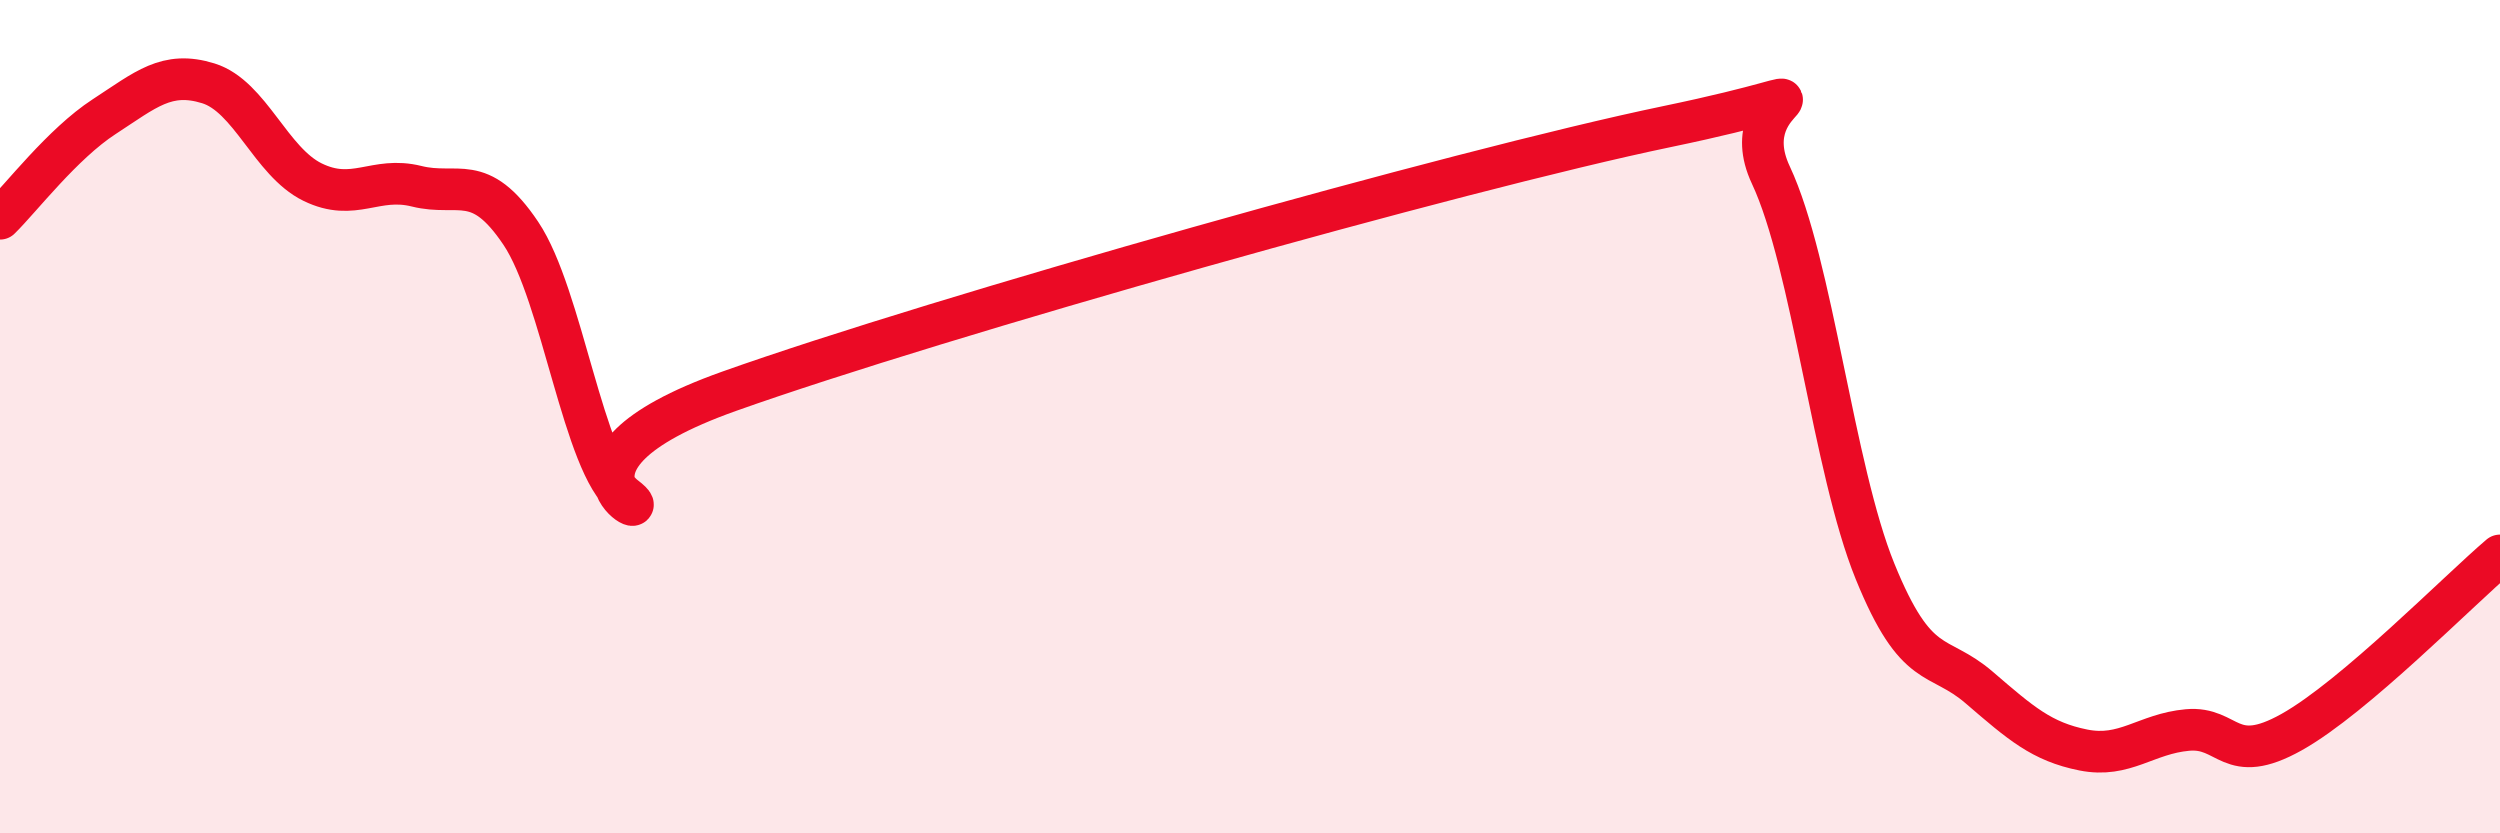 
    <svg width="60" height="20" viewBox="0 0 60 20" xmlns="http://www.w3.org/2000/svg">
      <path
        d="M 0,5.25 C 0.5,4.76 1.5,3.45 2.5,2.8 C 3.5,2.15 4,1.69 5,2 C 6,2.31 6.5,3.88 7.5,4.37 C 8.5,4.86 9,4.22 10,4.47 C 11,4.72 11.5,4.11 12.5,5.6 C 13.5,7.09 14,11.16 15,11.92 C 16,12.68 12.5,11.17 17.5,9.39 C 22.5,7.61 35,4.08 40,3.04 C 45,2 41.5,2.07 42.5,4.2 C 43.5,6.33 44,11.25 45,13.71 C 46,16.17 46.5,15.64 47.5,16.5 C 48.5,17.36 49,17.8 50,18 C 51,18.2 51.5,17.61 52.5,17.52 C 53.5,17.43 53.5,18.41 55,17.57 C 56.5,16.73 59,14.18 60,13.33L60 20L0 20Z"
        fill="#EB0A25"
        opacity="0.1"
        stroke-linecap="round"
        stroke-linejoin="round"
      />
      <path
        d="M 0,5.25 C 0.5,4.76 1.5,3.45 2.5,2.8 C 3.5,2.15 4,1.69 5,2 C 6,2.31 6.5,3.88 7.5,4.37 C 8.5,4.86 9,4.22 10,4.47 C 11,4.72 11.5,4.11 12.5,5.6 C 13.5,7.09 14,11.16 15,11.92 C 16,12.68 12.5,11.17 17.5,9.39 C 22.5,7.61 35,4.08 40,3.04 C 45,2 41.5,2.07 42.5,4.2 C 43.5,6.33 44,11.25 45,13.71 C 46,16.17 46.5,15.64 47.5,16.5 C 48.5,17.36 49,17.8 50,18 C 51,18.2 51.5,17.61 52.5,17.52 C 53.5,17.43 53.5,18.41 55,17.57 C 56.5,16.73 59,14.18 60,13.33"
        stroke="#EB0A25"
        stroke-width="1"
        fill="none"
        stroke-linecap="round"
        stroke-linejoin="round"
      />
    </svg>
  